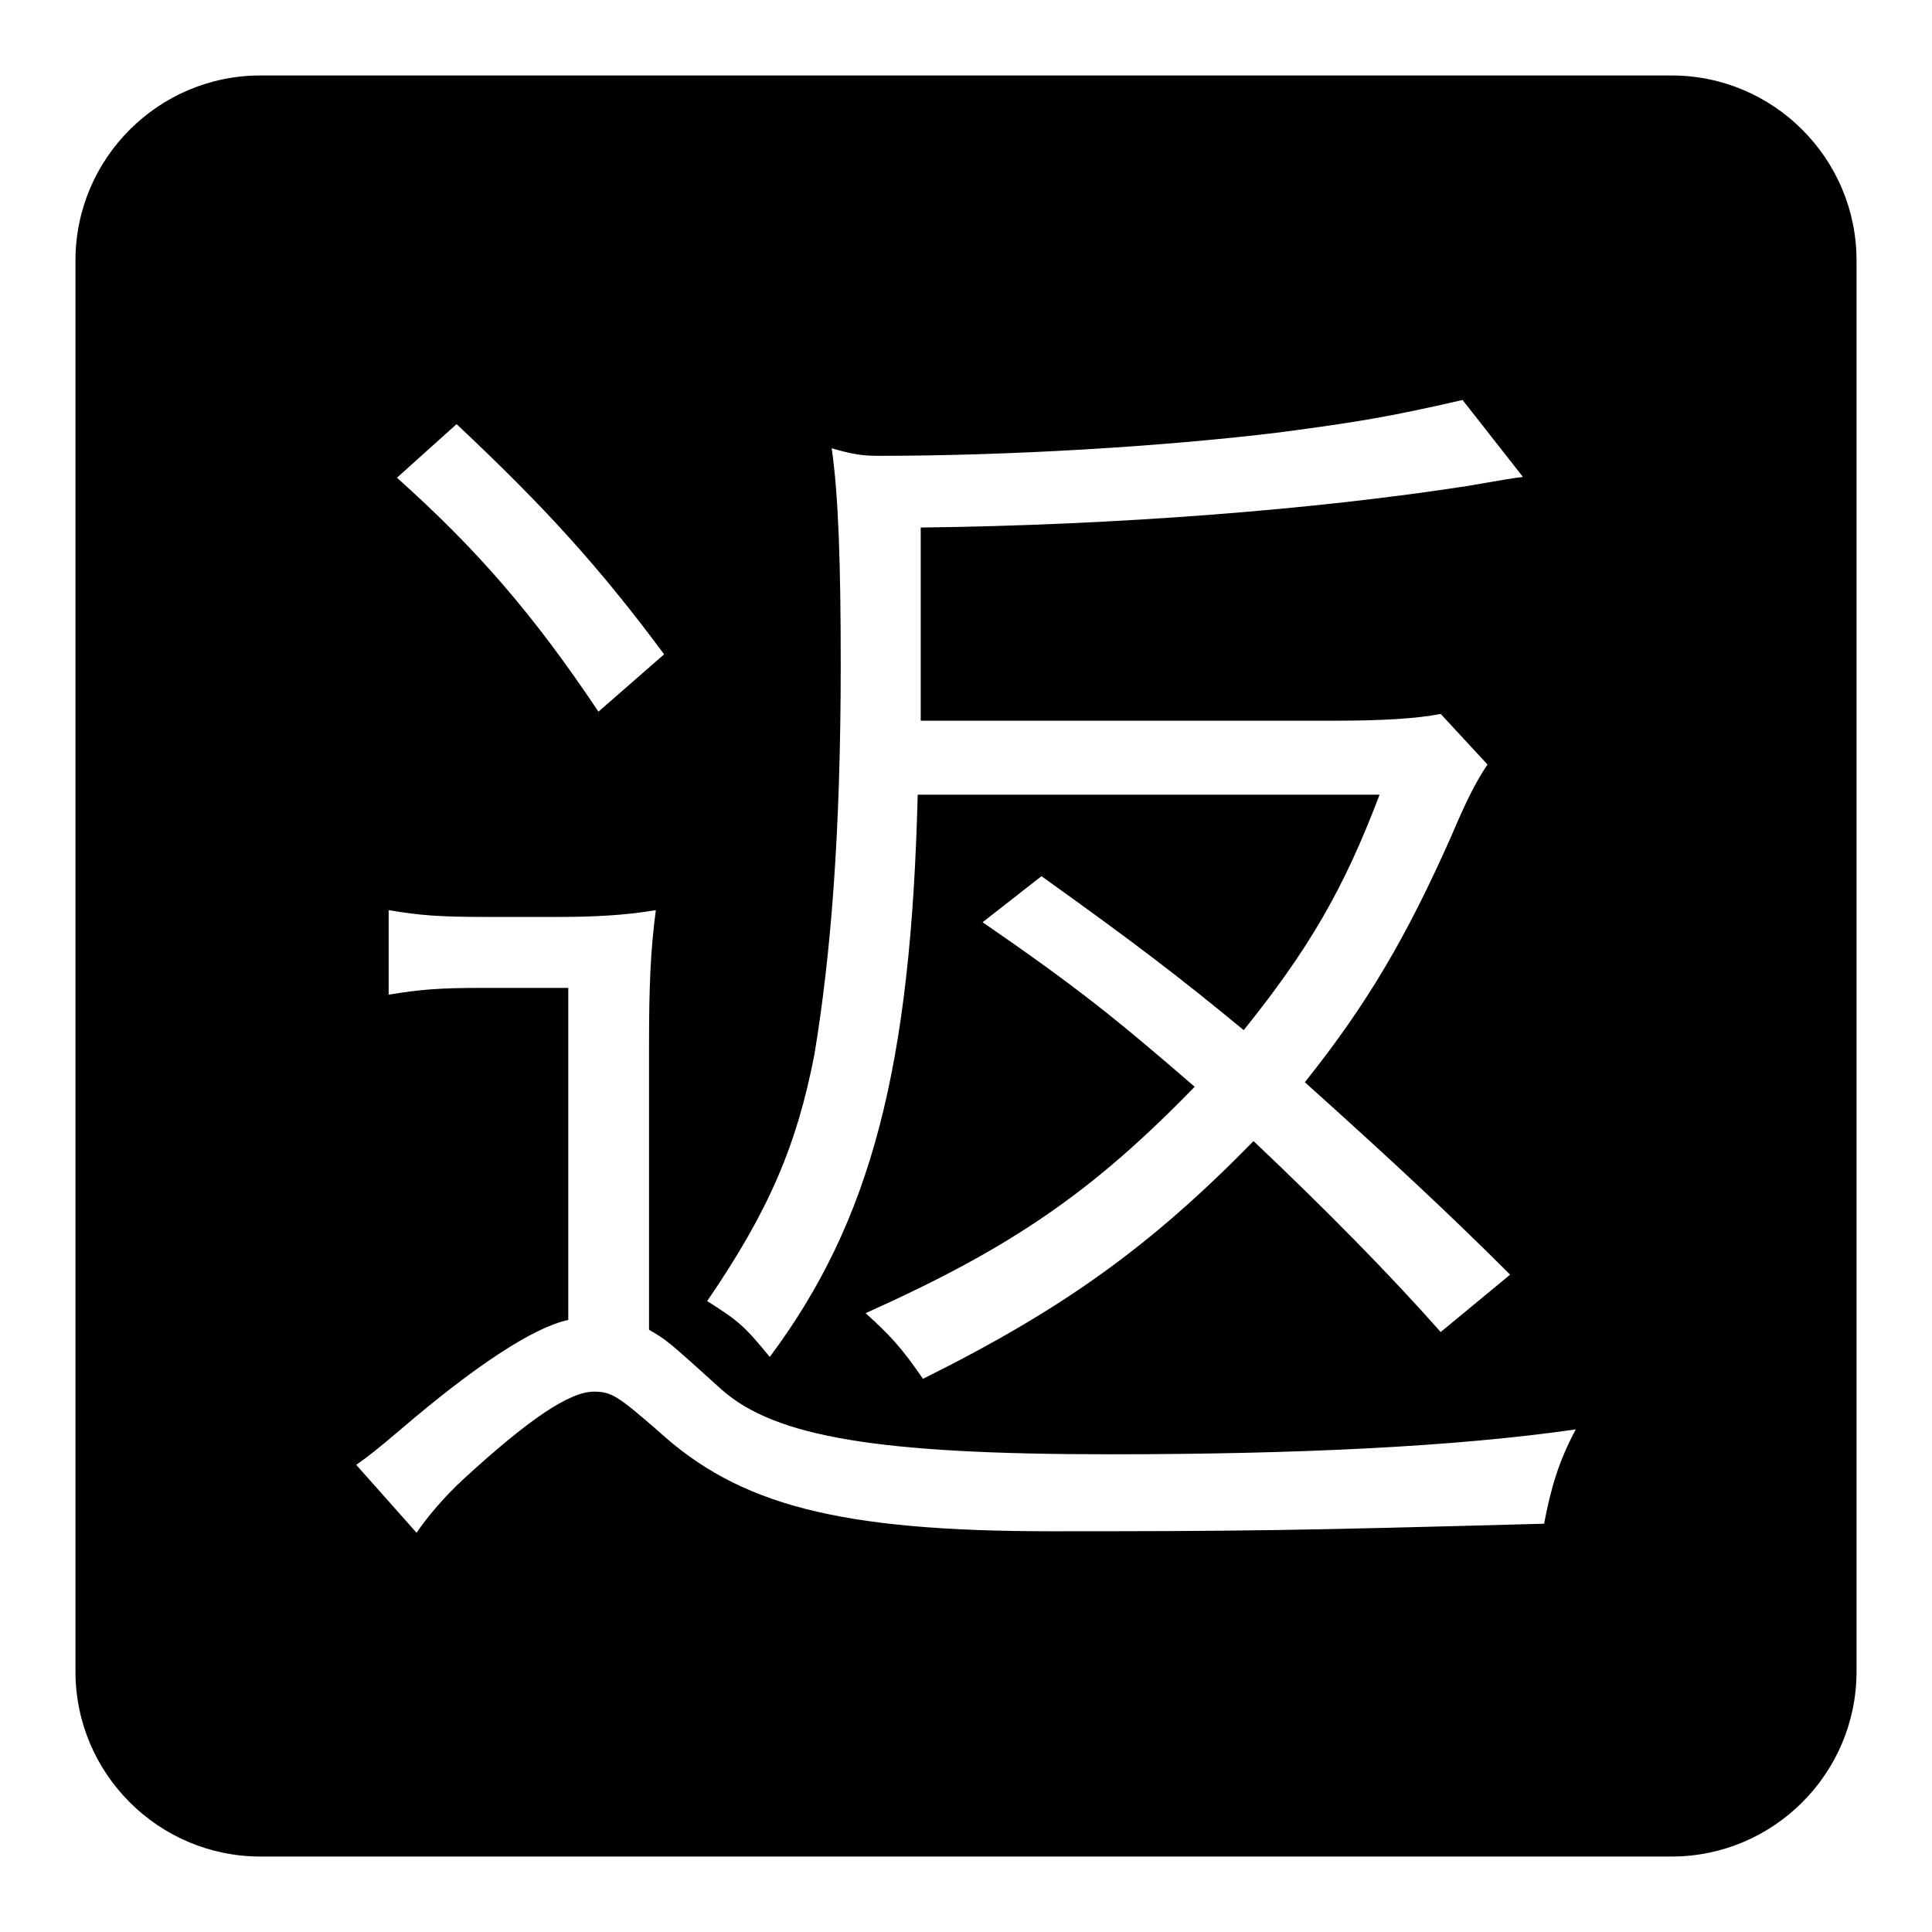 <?xml version="1.0" encoding="utf-8"?>
<!-- Svg Vector Icons : http://www.onlinewebfonts.com/icon -->
<!DOCTYPE svg PUBLIC "-//W3C//DTD SVG 1.1//EN" "http://www.w3.org/Graphics/SVG/1.1/DTD/svg11.dtd">
<svg version="1.1" xmlns="http://www.w3.org/2000/svg" xmlns:xlink="http://www.w3.org/1999/xlink" x="0px" y="0px" viewBox="0 0 256 256" enable-background="new 0 0 256 256" xml:space="preserve">
<g><g><path fill="#000000" d="M246,34.5C246,21,235,10,221.5,10h-187C21,10,10,21,10,34.5v187C10,235,21,246,34.5,246h187c13.5,0,24.5-11,24.5-24.5V34.5z M116.5,60.4c17,0,37.4-1.2,53-3.1c10.6-1.4,14.7-2.1,24.3-4.3l8,10.2c-1.6,0.2-1.6,0.2-7.4,1.2c-19.9,3.1-46.4,5.2-72.4,5.5v20.8c0,2.6,0,2.9,0,4.8h54.4c7.1,0,11.4-0.3,14.5-0.9l6.2,6.7c-1.6,2.4-2.8,4.8-4.8,9.5c-5.9,13.3-11.1,22.2-19.4,32.6c11.8,10.6,19.4,17.7,27.2,25.5l-9.2,7.6c-6.9-7.8-15.4-16.4-24.8-25.3c-13.7,14-25.3,22.3-43.8,31.5c-2.9-4.2-4.3-5.7-7.6-8.7c19.4-8.7,30.1-16.1,43.6-30c-10.4-9-15.6-13.2-28.1-21.8l7.8-6.1c12.3,8.8,18.2,13.3,26.8,20.4c8.5-10.6,13.2-18.5,18-31.2h-61.2c-0.9,36-6.1,56.4-19.6,74.5c-3.3-4-4-4.7-8.3-7.4c8.3-12.1,11.9-20.8,14.2-32.6c2.2-13.2,3.5-29.5,3.5-51.8c0-13.2-0.3-22.5-1.2-28.6C113,60.2,114.2,60.4,116.5,60.4z M60.5,56.2c11.6,10.9,18.9,18.9,27.5,30.5l-8.7,7.6c-8.7-13-16.1-21.5-26.7-31L60.5,56.2z M204.6,201.9c-33.1,0.9-39.5,1-65.3,1c-28.2,0-41.4-3.5-52.1-13.3c-5.2-4.5-6.1-5.2-8.5-5.2c-3.3,0-8.8,3.8-17.3,11.6c-2.4,2.2-4.8,5-6.2,7.1l-8-9c1.7-1.2,2.6-1.9,5.9-4.7c9.7-8.3,17.5-13.5,22.2-14.5v-44H64c-5.7,0-8.3,0.2-12.5,0.9v-11.2c4.2,0.7,6.6,0.9,13.2,0.9h9c5,0,9-0.2,13.2-0.9c-0.7,5.4-0.9,9.9-0.9,18v37.6c2.4,1.4,2.4,1.4,9.7,8c7.1,6.2,20.6,8.5,51.3,8.5c24.8,0,45.9-1,61.8-3.3C206.5,193.7,205.5,197.2,204.6,201.9z"/></g></g>
</svg>